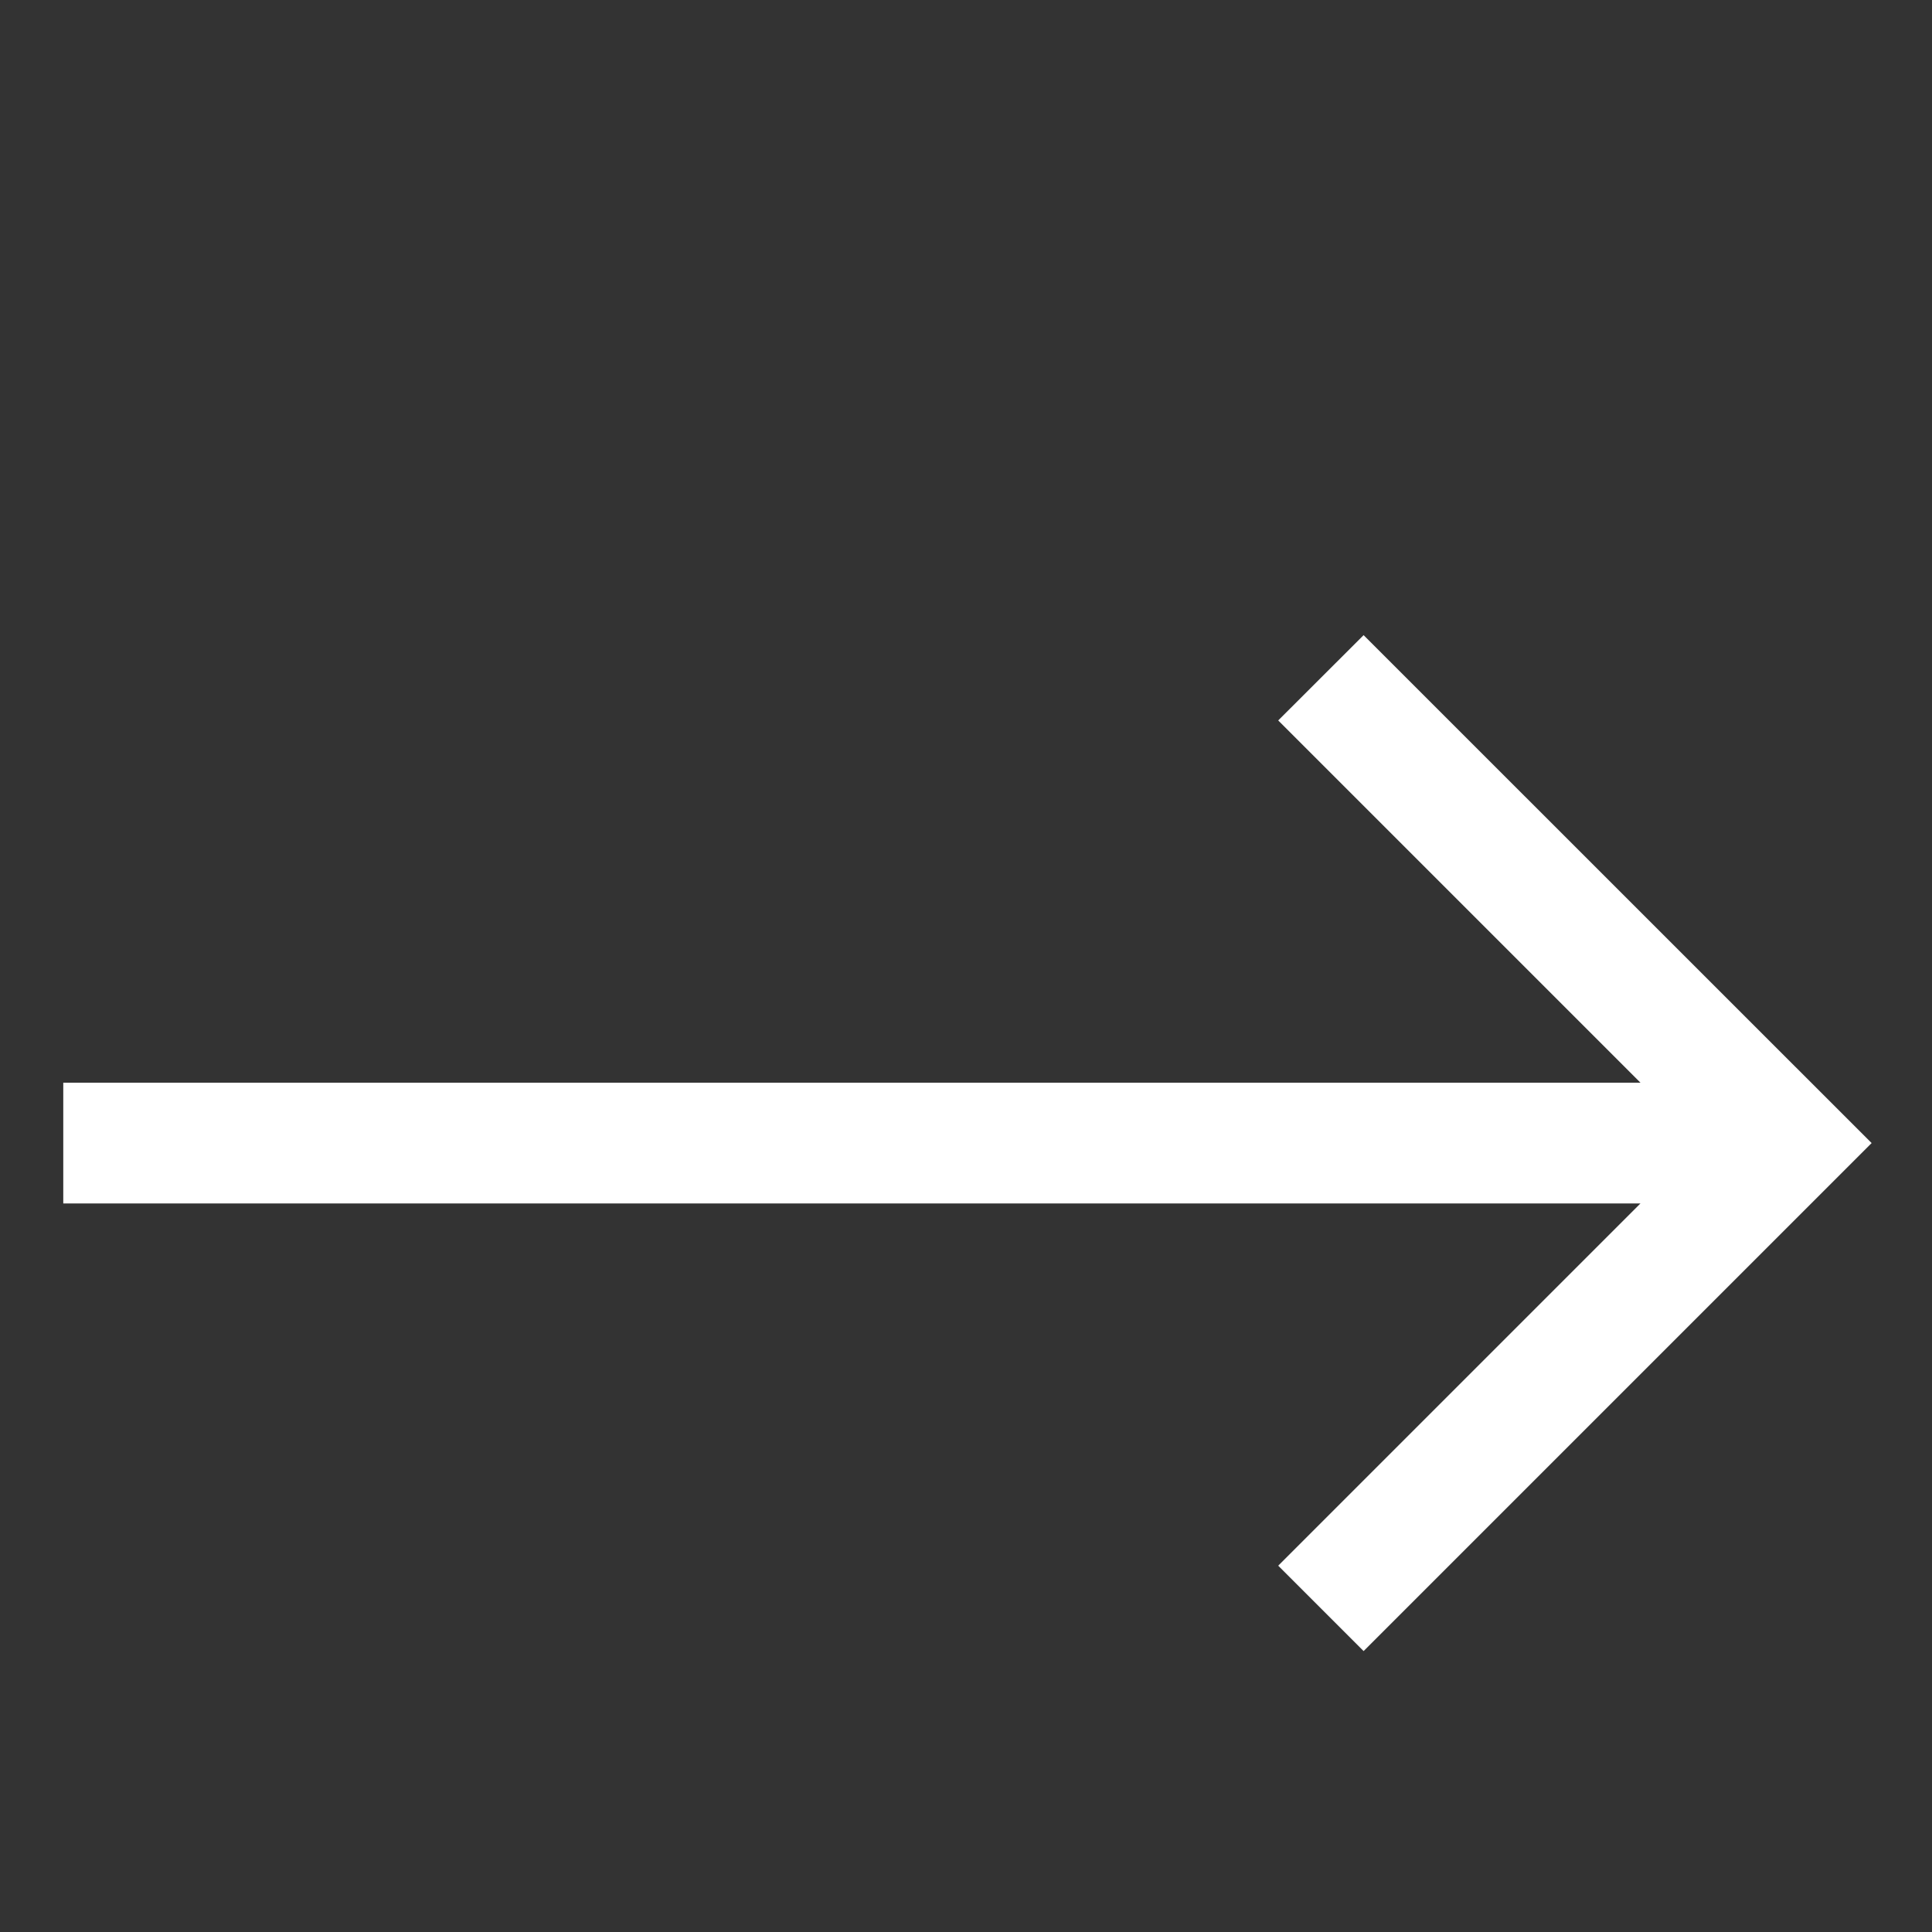 <svg width="20" height="20" viewBox="0 0 20 20" fill="none" xmlns="http://www.w3.org/2000/svg">
<rect x="0" y="0" width="20" height="20" fill="#333333" stroke="none"/>
<g clip-path="url(#clip0_619_570)">
<path d="M14.116 17.092L19.375 11.833L14.116 6.575L13.232 7.458L16.982 11.208L0.655 11.208L0.655 12.458L16.982 12.458L13.232 16.208L14.116 17.092Z" fill="white"/>
</g>
<defs>
<clipPath id="clip0_619_570">
<rect width="20" height="20" fill="white" transform="translate(20) rotate(90)"/>
</clipPath>
</defs>
</svg>
